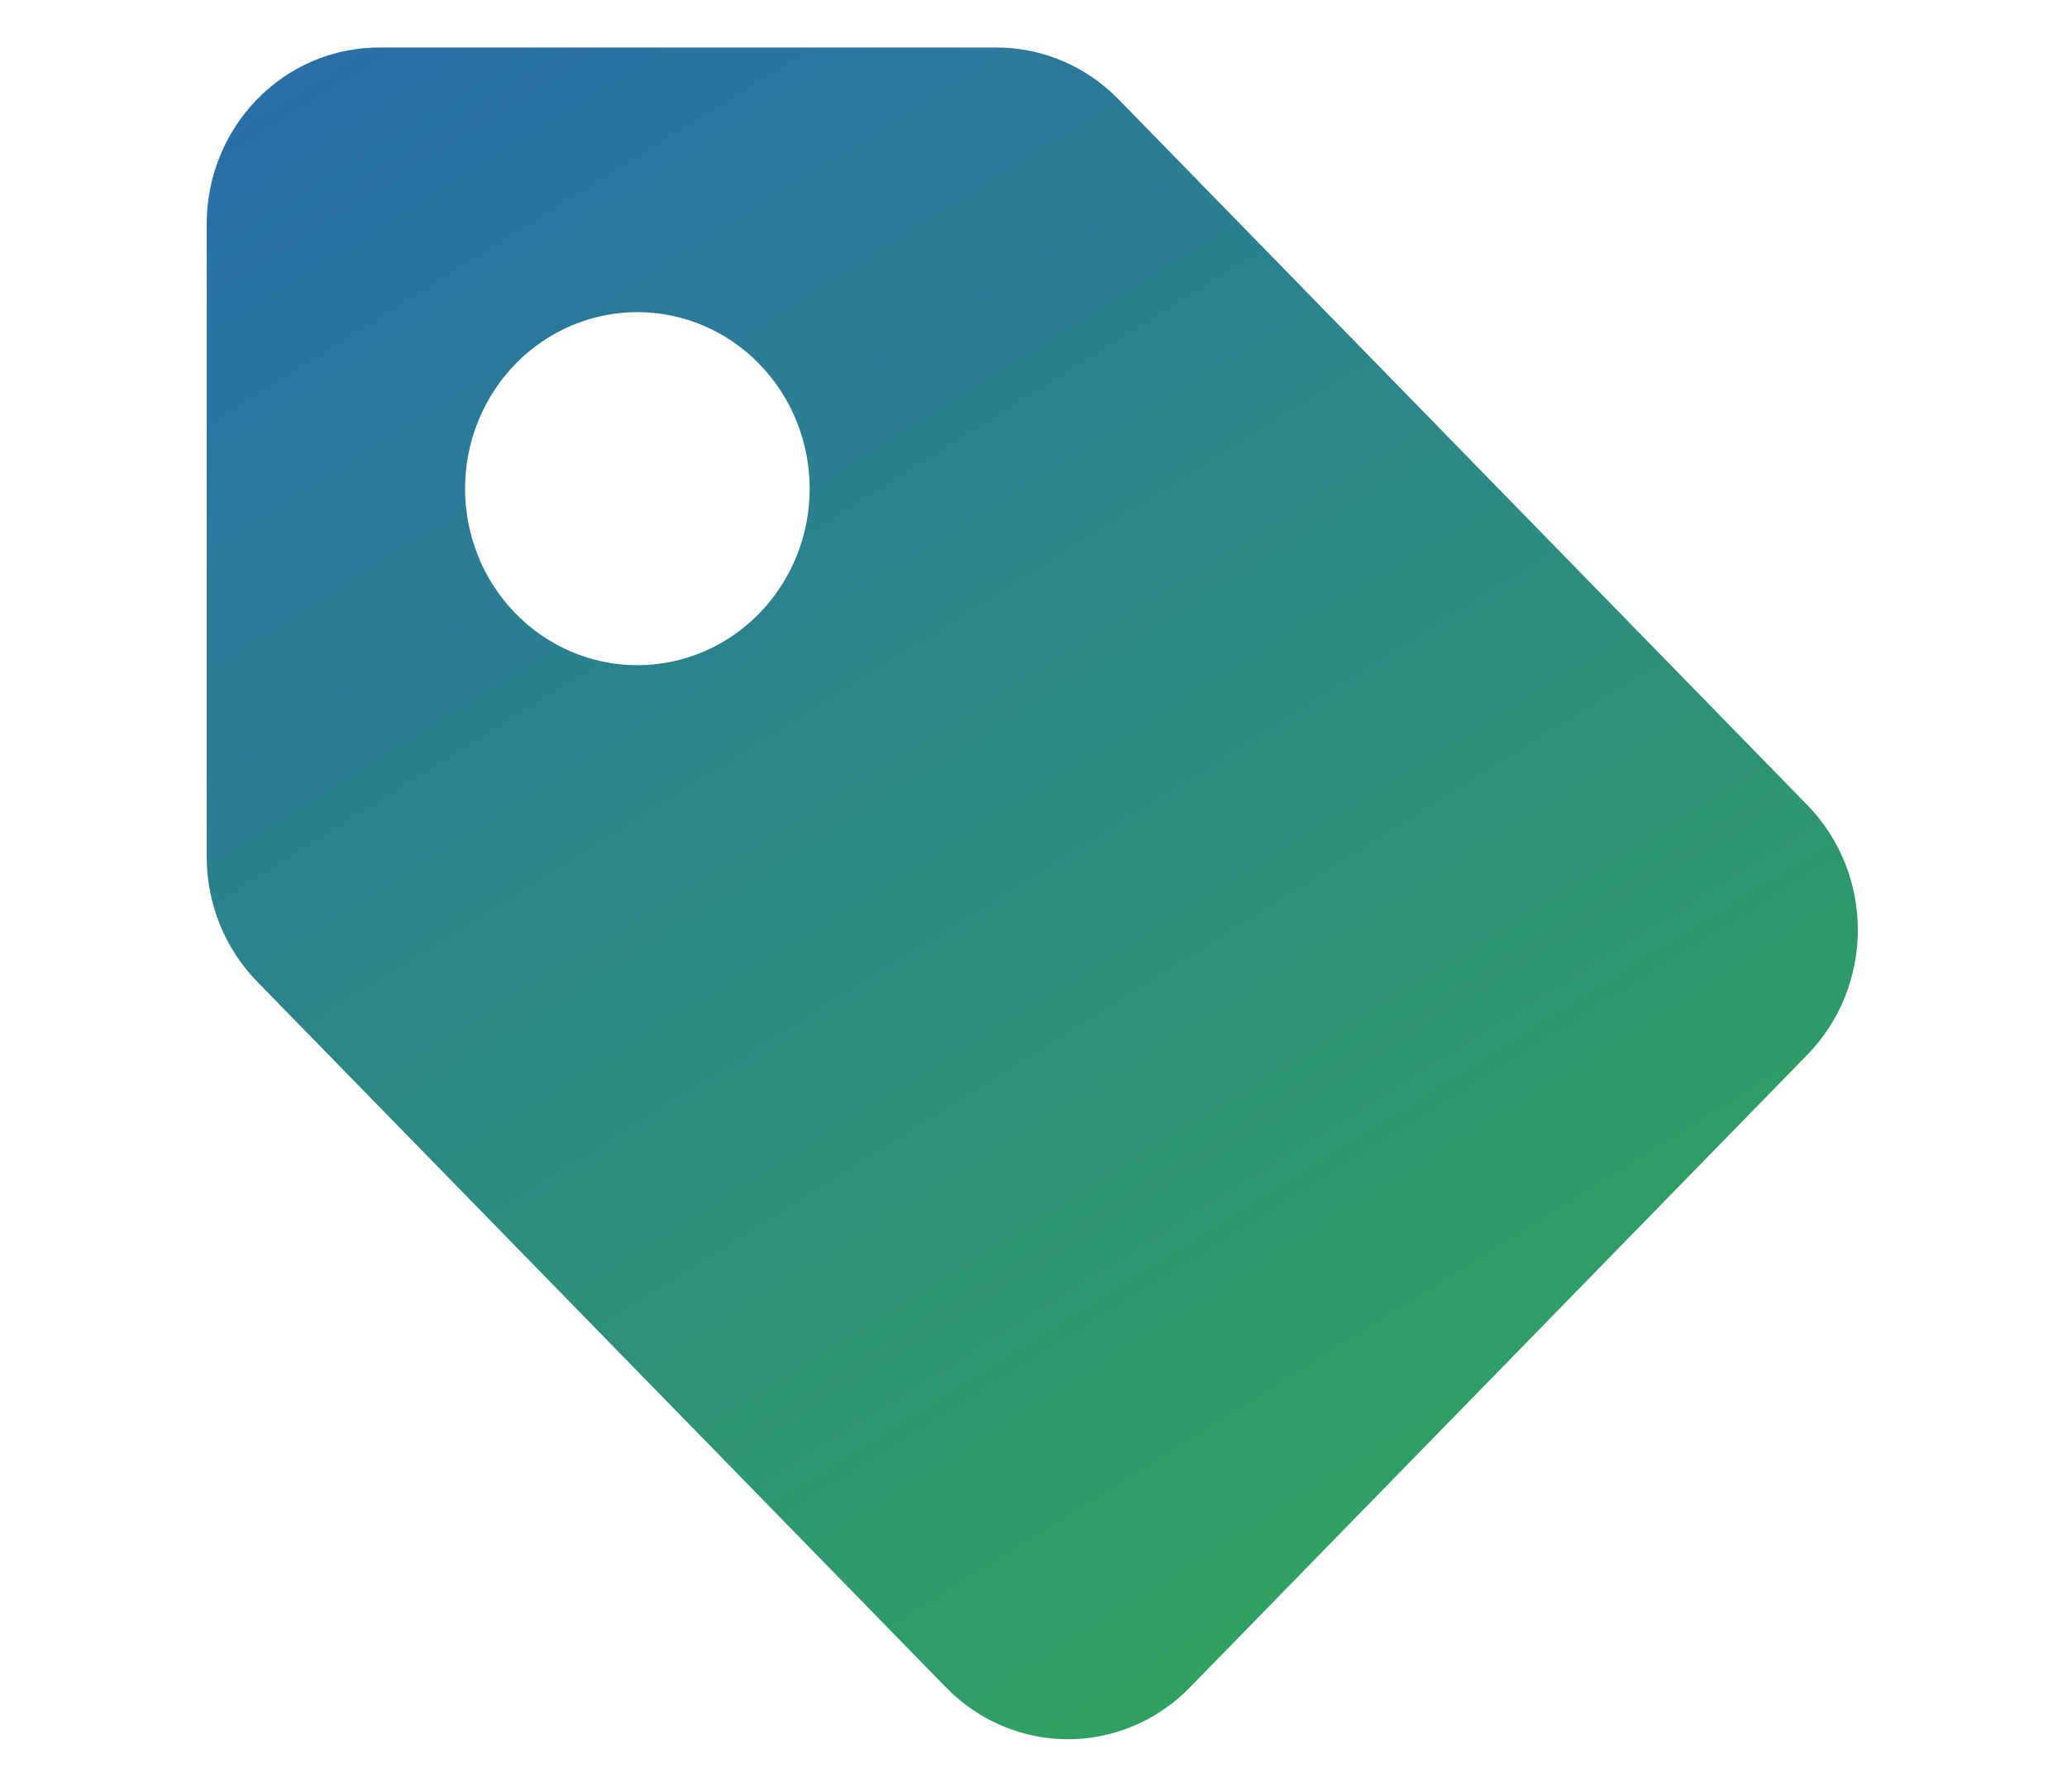 <svg width="75" height="65" viewBox="0 0 75 65" fill="none" xmlns="http://www.w3.org/2000/svg">
<g id="bxs:purchase-tag">
<path id="Vector" d="M40.581 3.599C39.409 2.399 37.82 1.724 36.163 1.724H13.75C12.092 1.724 10.503 2.398 9.331 3.599C8.158 4.799 7.5 6.428 7.5 8.126V31.085C7.5 32.783 8.159 34.411 9.331 35.612L34.331 61.221C35.503 62.422 37.093 63.096 38.75 63.096C40.407 63.096 41.997 62.422 43.169 61.221L65.581 38.262C66.753 37.062 67.411 35.433 67.411 33.736C67.411 32.038 66.753 30.41 65.581 29.209L40.581 3.599ZM23.125 24.132C21.467 24.132 19.877 23.456 18.705 22.255C17.533 21.054 16.875 19.425 16.875 17.726C16.875 16.028 17.535 14.399 18.707 13.198C19.88 11.998 21.47 11.323 23.128 11.324C24.786 11.324 26.376 11.999 27.548 13.201C28.72 14.402 29.378 16.031 29.378 17.73C29.378 19.428 28.719 21.057 27.546 22.258C26.373 23.458 24.783 24.133 23.125 24.132Z" fill="url(#paint0_linear_4369_51398)"/>
</g>
<defs>
<linearGradient id="paint0_linear_4369_51398" x1="3.5" y1="-3.5" x2="55" y2="79" gradientUnits="userSpaceOnUse">
<stop stop-color="#2868B2"/>
<stop offset="1" stop-color="#31B04A"/>
</linearGradient>
</defs>
</svg>
